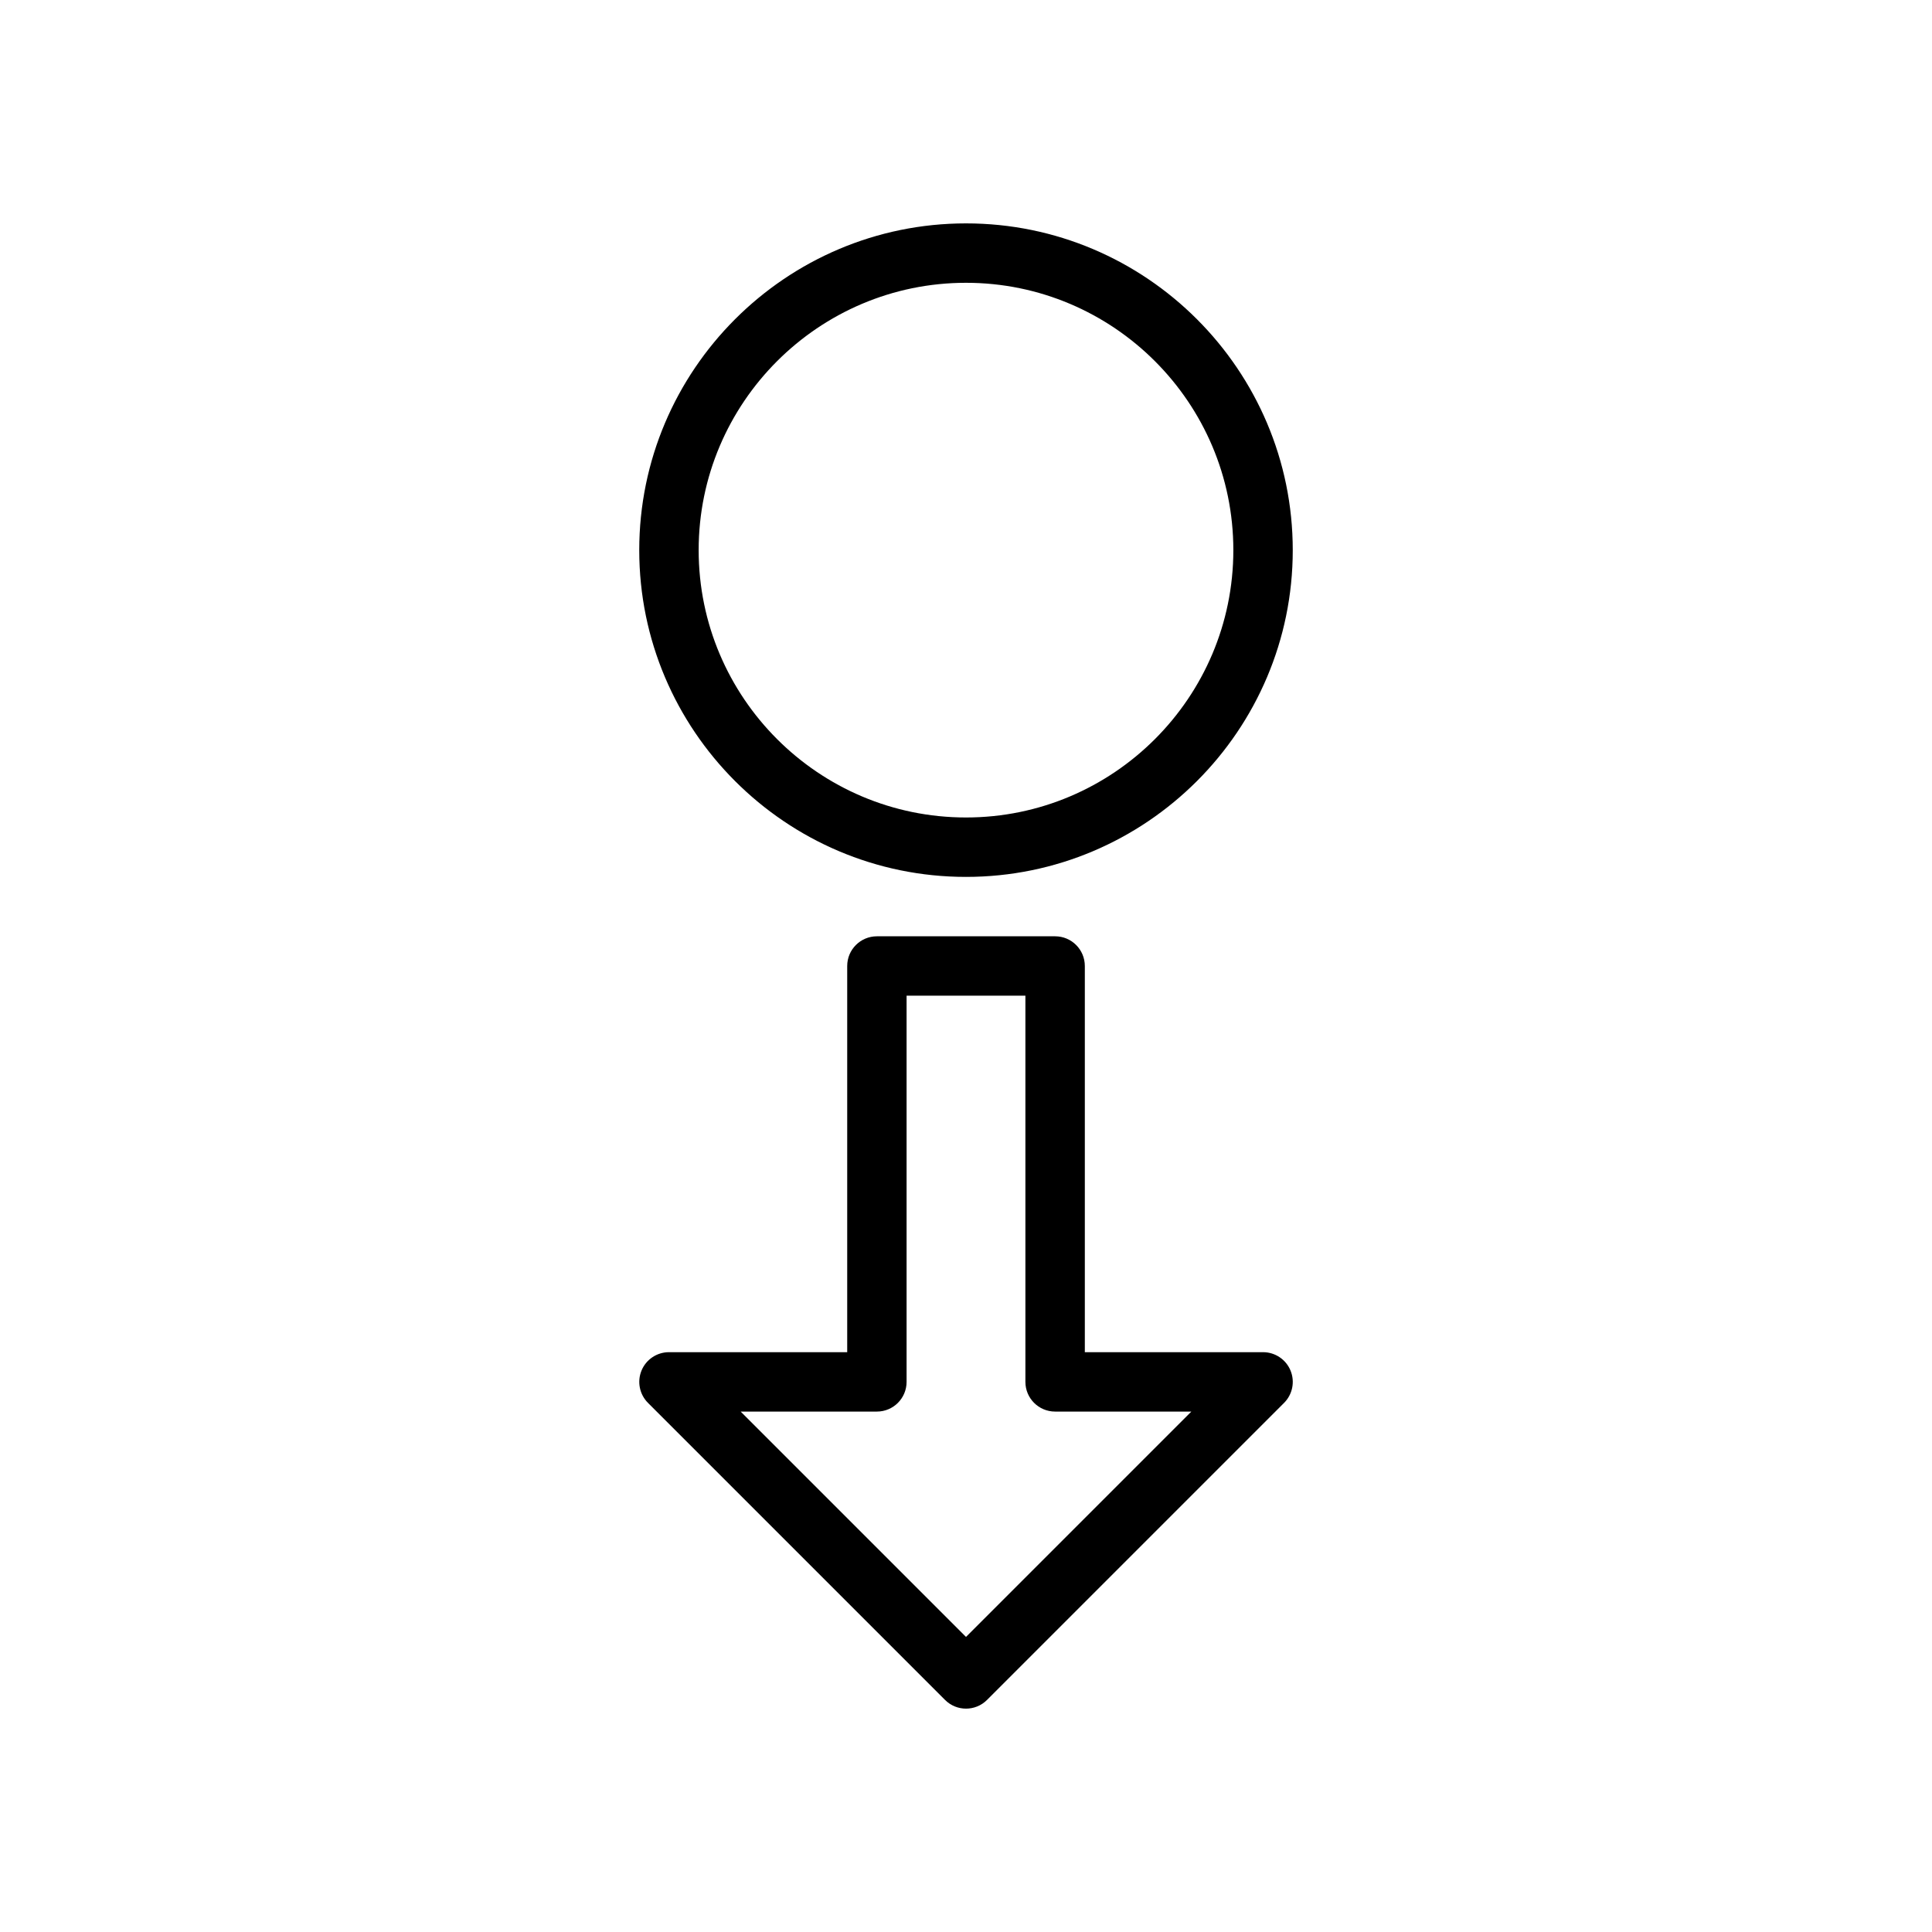<?xml version="1.0" encoding="UTF-8"?>
<!-- Uploaded to: ICON Repo, www.iconrepo.com, Generator: ICON Repo Mixer Tools -->
<svg fill="#000000" width="800px" height="800px" version="1.1" viewBox="144 144 512 512" xmlns="http://www.w3.org/2000/svg">
 <g>
  <path d="m400 203.2c-47.742 0-86.594 38.848-86.594 86.594 0 47.742 38.848 86.594 86.594 86.594 47.742 0 86.594-38.848 86.594-86.594-0.004-47.746-38.852-86.594-86.594-86.594zm0 157.44c-39.07 0-70.848-31.789-70.848-70.848 0-39.062 31.781-70.848 70.848-70.848 39.07 0 70.848 31.789 70.848 70.848 0 39.062-31.781 70.848-70.848 70.848z"/>
  <path d="m478.72 502.34h-47.23v-102.34c0-4.344-3.519-7.871-7.871-7.871h-47.23c-4.352 0-7.871 3.527-7.871 7.871v102.34h-47.23c-3.18 0-6.062 1.922-7.273 4.856-1.219 2.945-0.543 6.328 1.707 8.582l78.719 78.719c1.531 1.535 3.547 2.309 5.562 2.309s4.031-0.77 5.566-2.305l78.719-78.719c2.25-2.25 2.93-5.637 1.707-8.582-1.211-2.941-4.094-4.859-7.273-4.859zm-78.719 75.461-59.719-59.719h36.102c4.352 0 7.871-3.527 7.871-7.871v-102.34h31.488v102.34c0 4.344 3.519 7.871 7.871 7.871h36.102z"/>
 </g>
</svg>